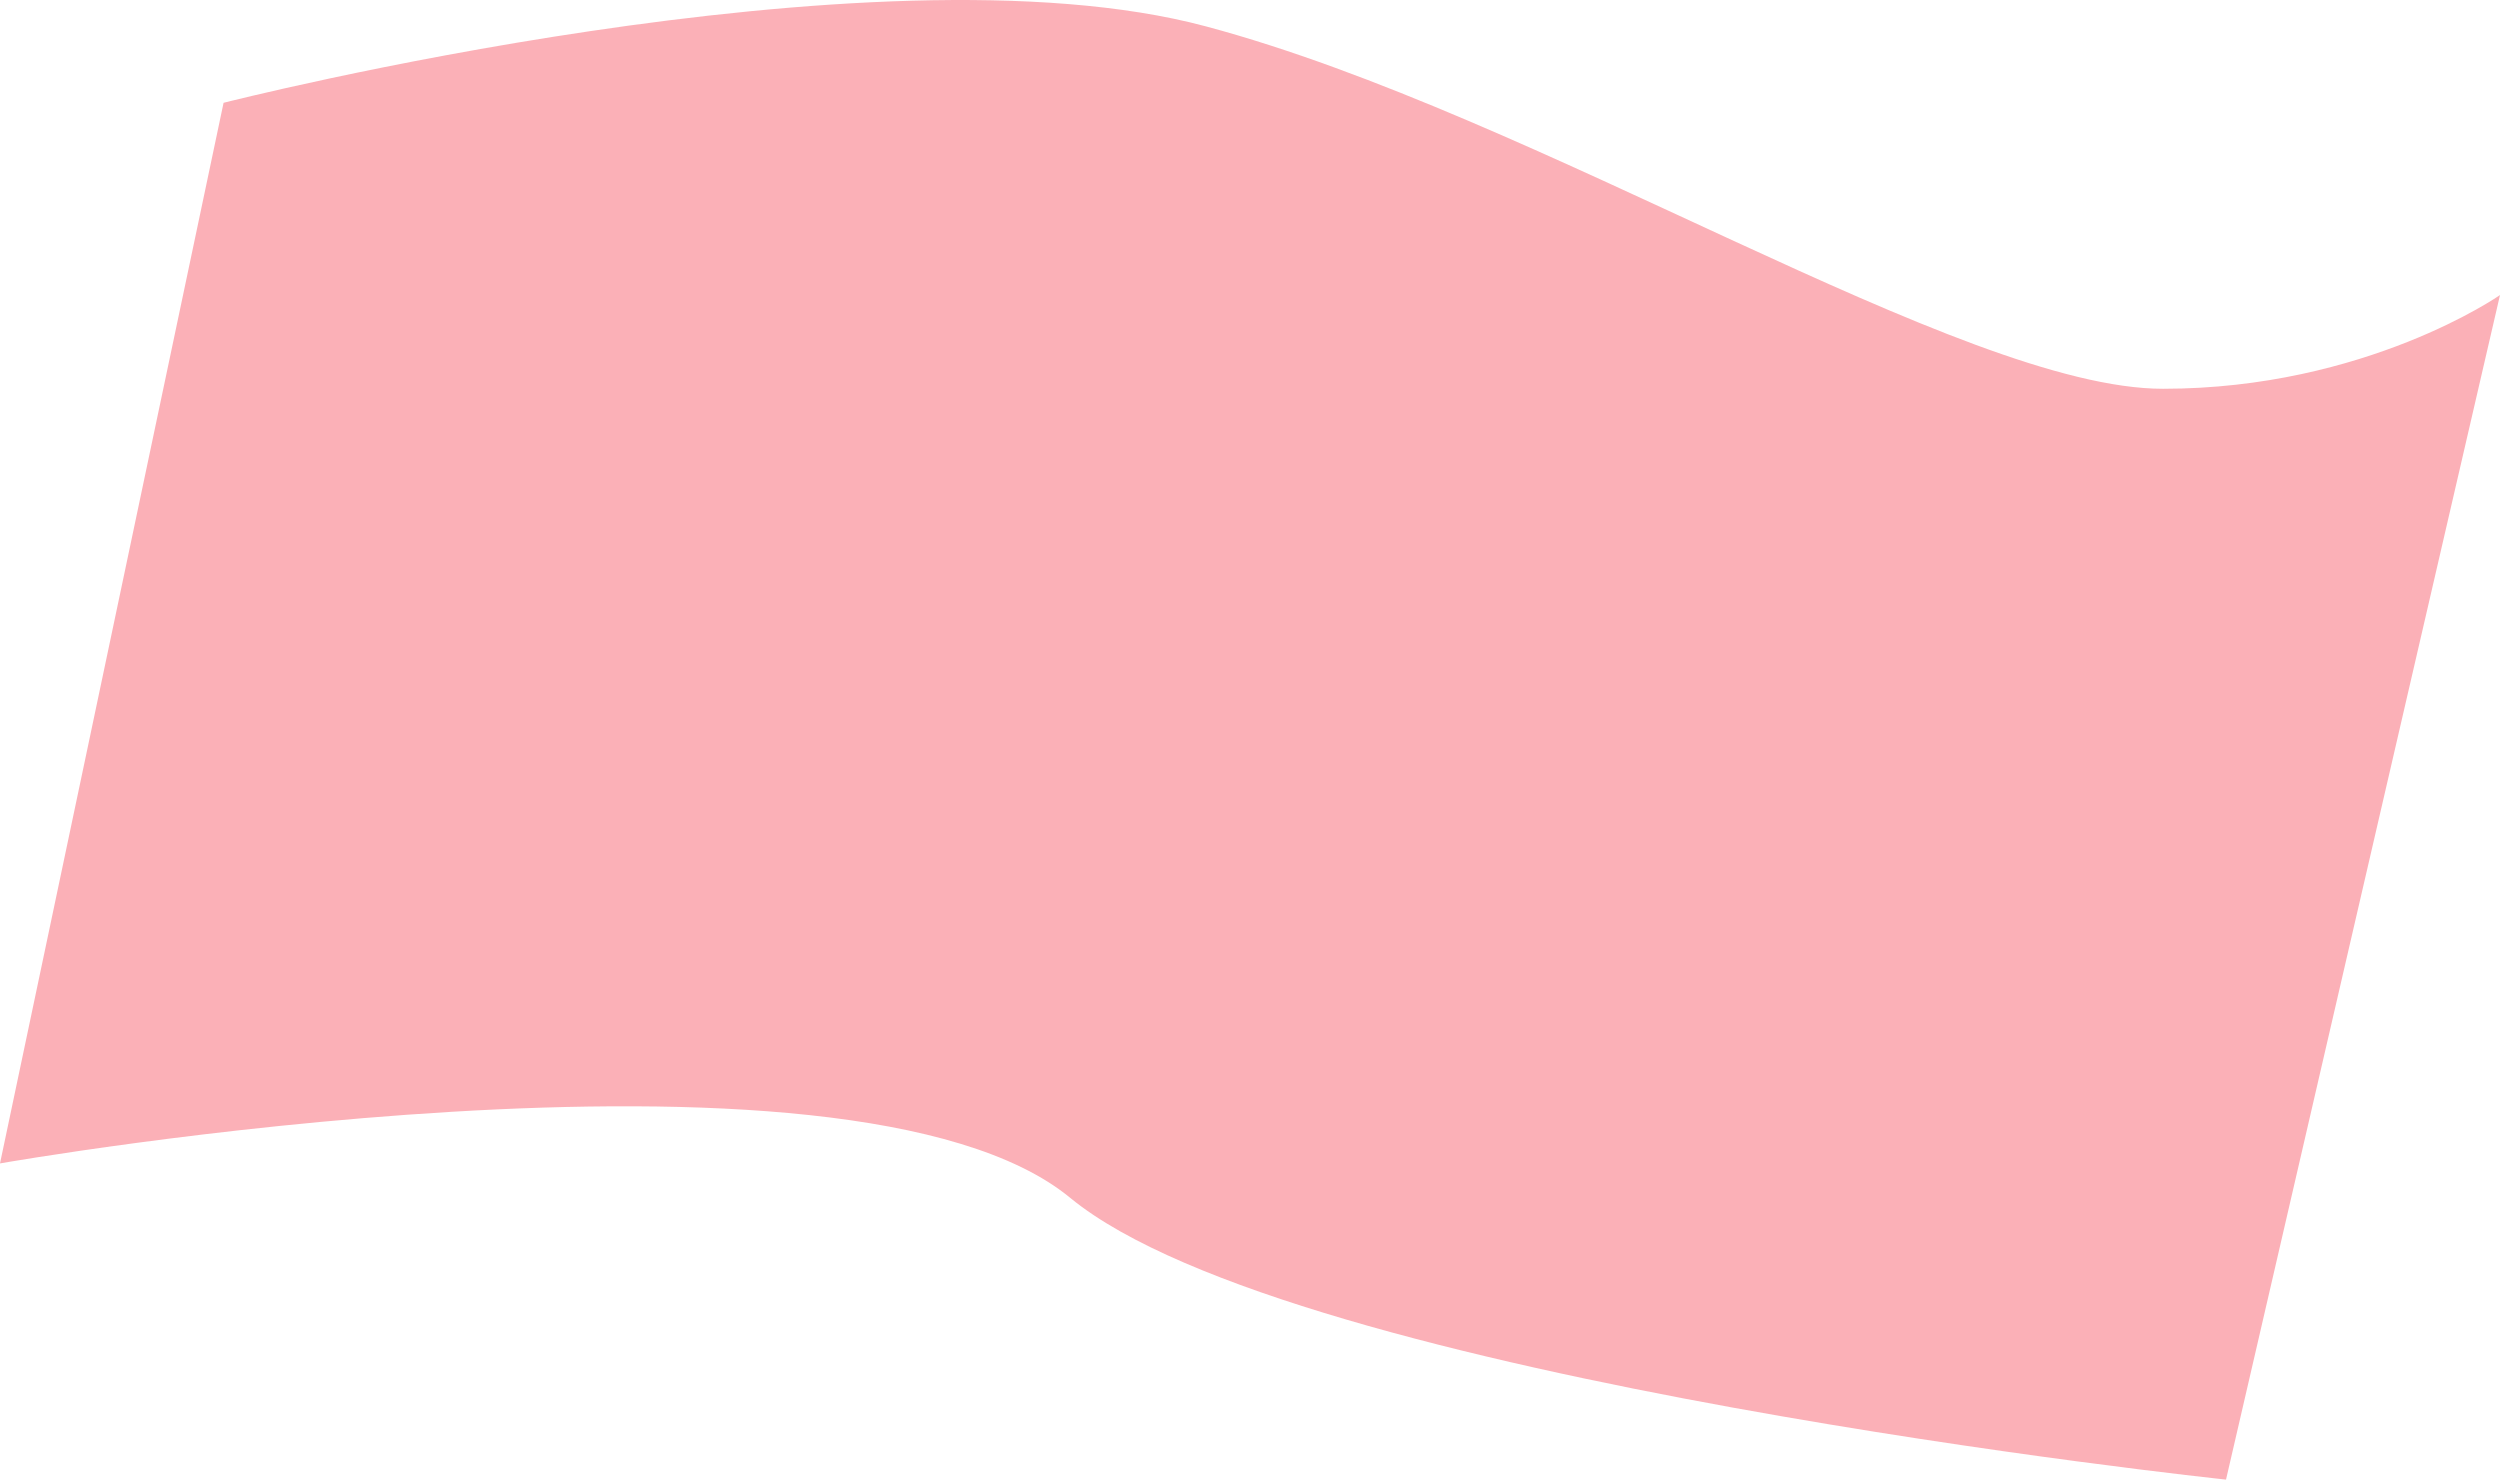 <svg width="49" height="29" viewBox="0 0 49 29" fill="none" xmlns="http://www.w3.org/2000/svg">
<path d="M0 22.803L4.382 2.015C4.382 2.015 17.12 -1.231 23.636 0.517C30.174 2.264 38.442 7.62 42.395 7.62C46.372 7.62 49 5.783 49 5.783L43.63 29C43.63 29 25.366 27.07 20.985 23.485C16.626 19.877 0 22.803 0 22.803Z" fill="#FBB0B7"/>
</svg>
